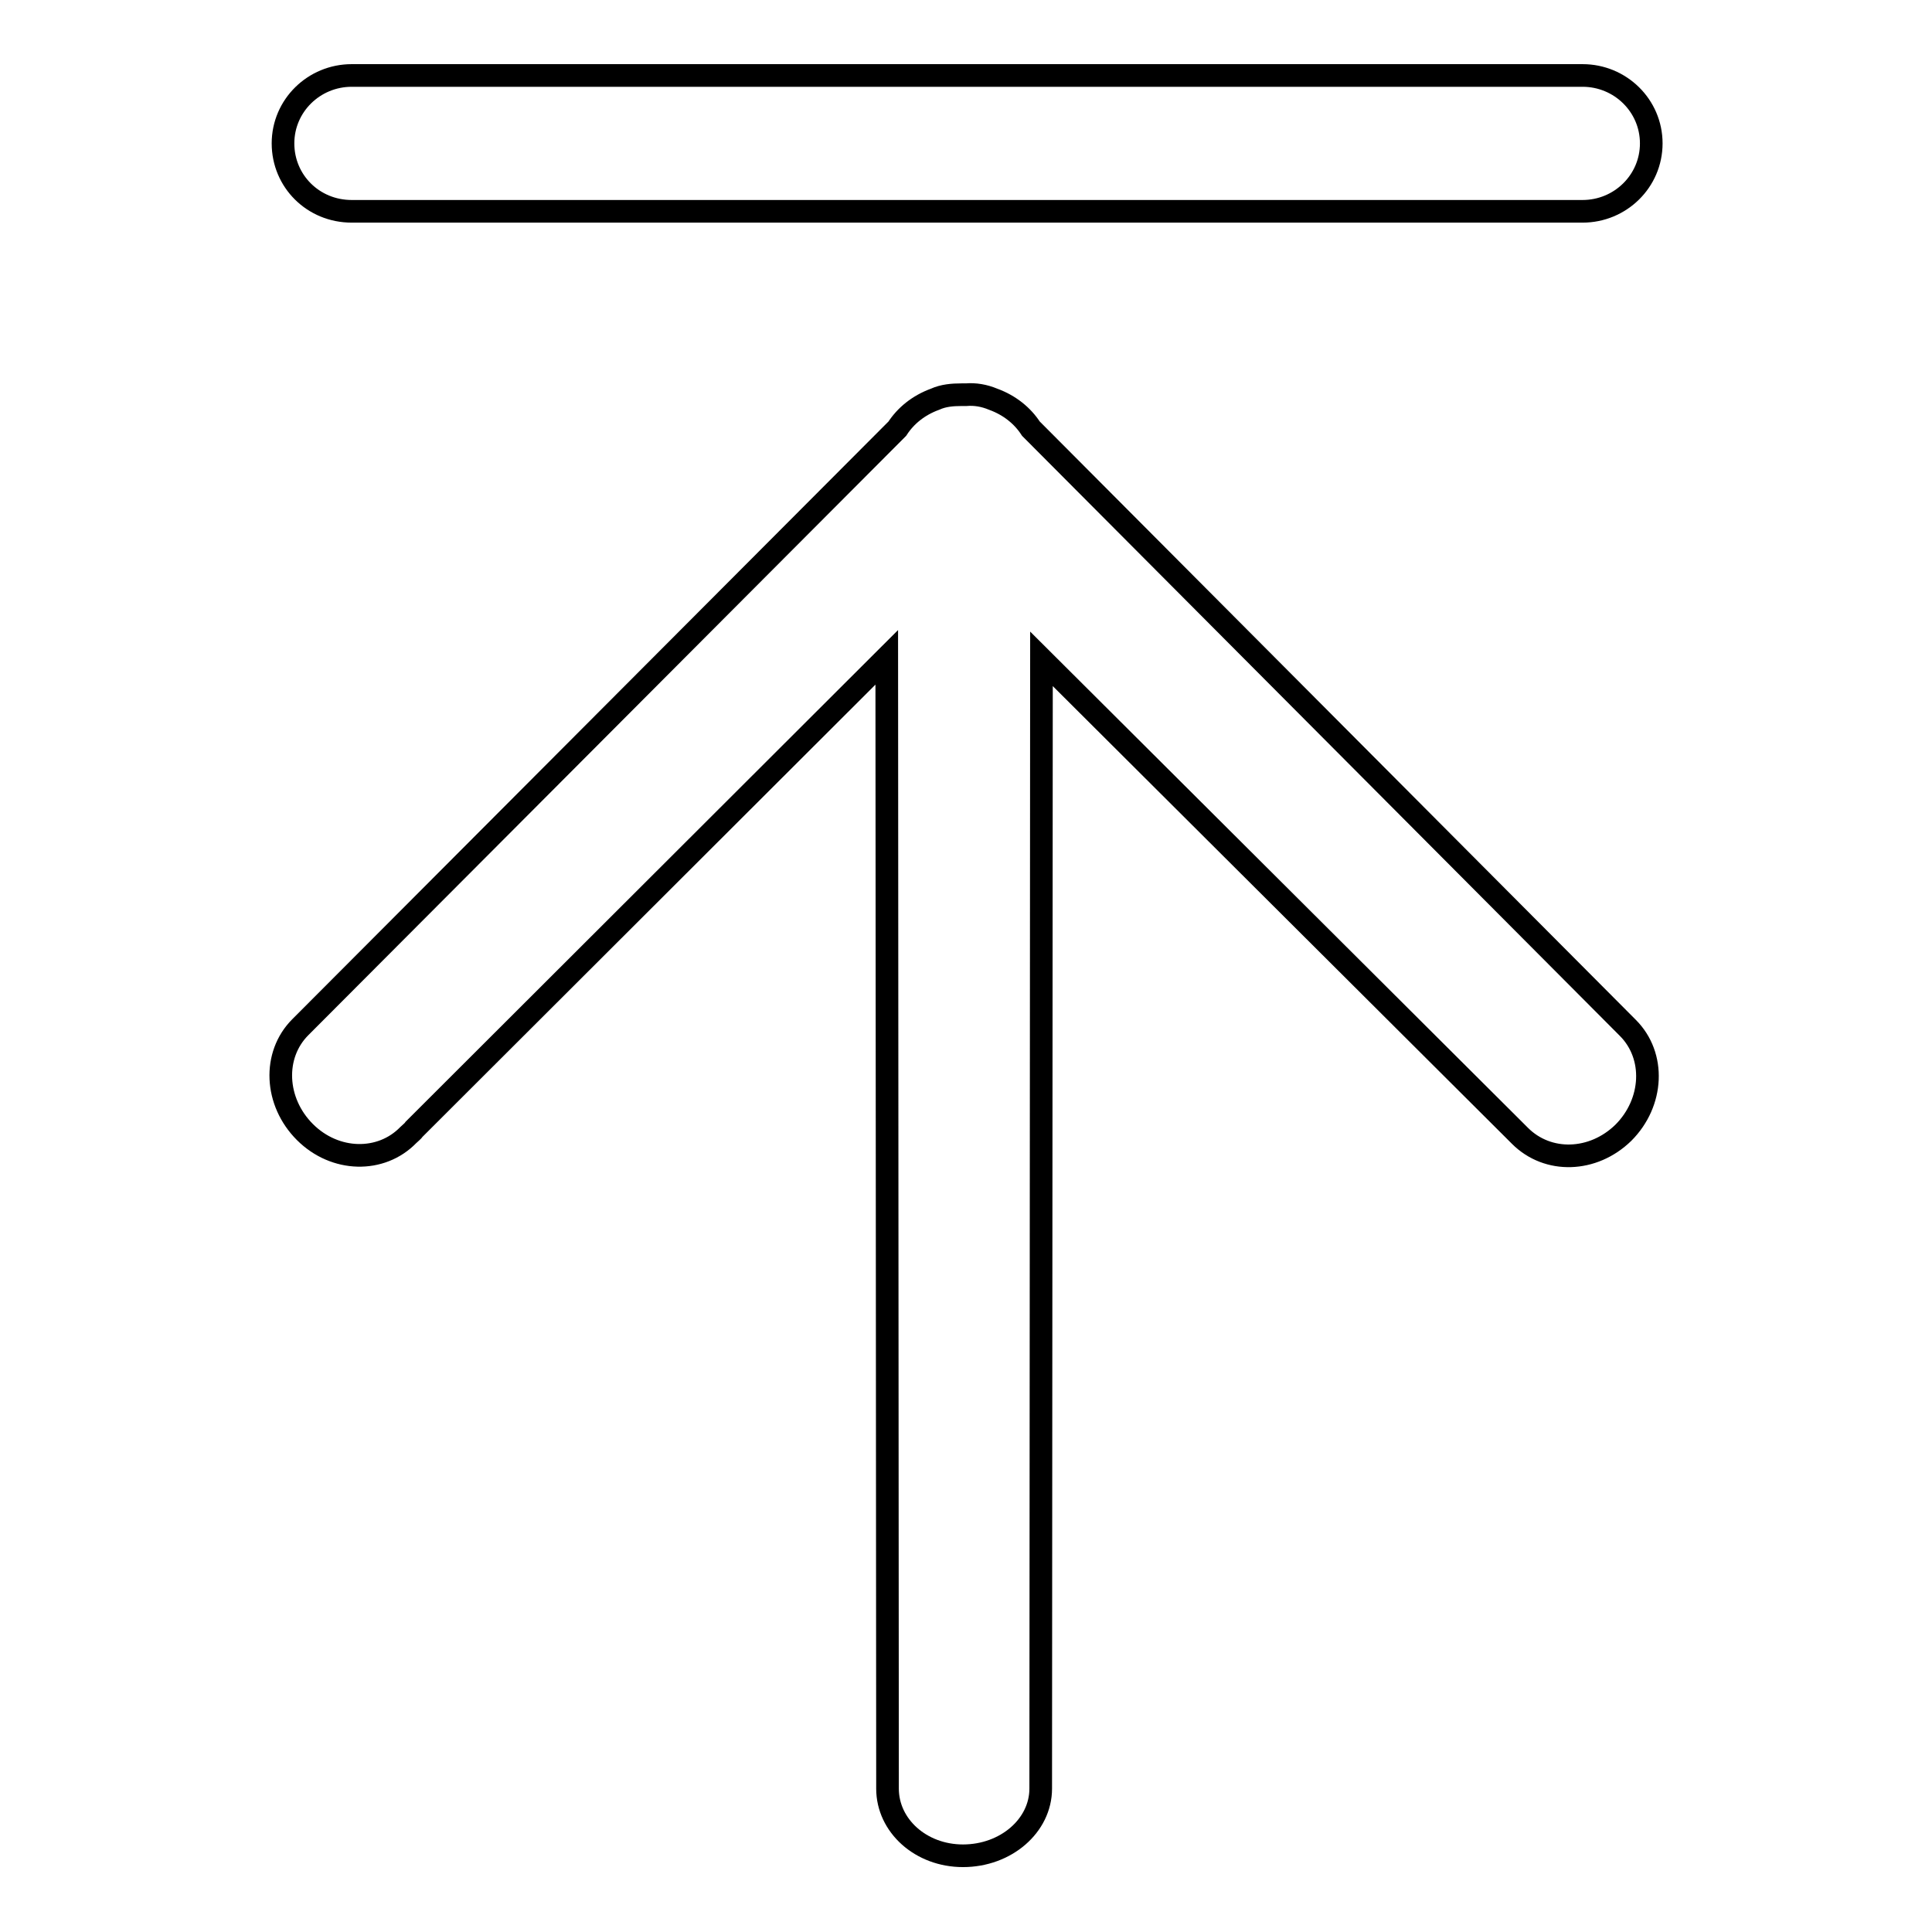 <?xml version="1.0" encoding="utf-8"?>
<!-- Svg Vector Icons : http://www.onlinewebfonts.com/icon -->
<!DOCTYPE svg PUBLIC "-//W3C//DTD SVG 1.1//EN" "http://www.w3.org/Graphics/SVG/1.1/DTD/svg11.dtd">
<svg version="1.1" xmlns="http://www.w3.org/2000/svg" xmlns:xlink="http://www.w3.org/1999/xlink" x="0px" y="0px" viewBox="0 0 256 256" enable-background="new 0 0 256 256" xml:space="preserve">
<g><g><path stroke-width="3" fill-opacity="0" stroke="#000000"  d="M136.6,56.8c-1.1-1.7-2.8-3.1-5-3.9c-1.2-0.5-2.4-0.7-3.6-0.6c-0.1,0-0.1,0-0.3,0s-0.2,0-0.3,0c-1.2,0-2.4,0.1-3.5,0.6c-2.2,0.8-3.9,2.2-5,3.9l-79.1,79.3c-3.7,3.7-3.4,9.9,0.6,13.9c4,4,10.1,4.1,13.7,0.4c0.3-0.3,0.6-0.5,0.8-0.8l62.6-62.5l0.1,148.8c0,0.4,0,0.7,0,1.1c0,4.9,4.4,8.9,10,8.9c5.7,0,10.3-4,10.3-8.9L138,87.3l62.6,62.4c0.3,0.3,0.5,0.5,0.8,0.8c3.7,3.7,9.7,3.5,13.7-0.4c4-4,4.3-10.2,0.6-13.9L136.6,56.8z M46.6,28h163.1c5,0,9.1-4,9.1-9c0-5-4.1-9-9.1-9H46.6c-5,0-9.1,4-9.1,9S41.5,28,46.6,28z"/></g></g>
</svg>